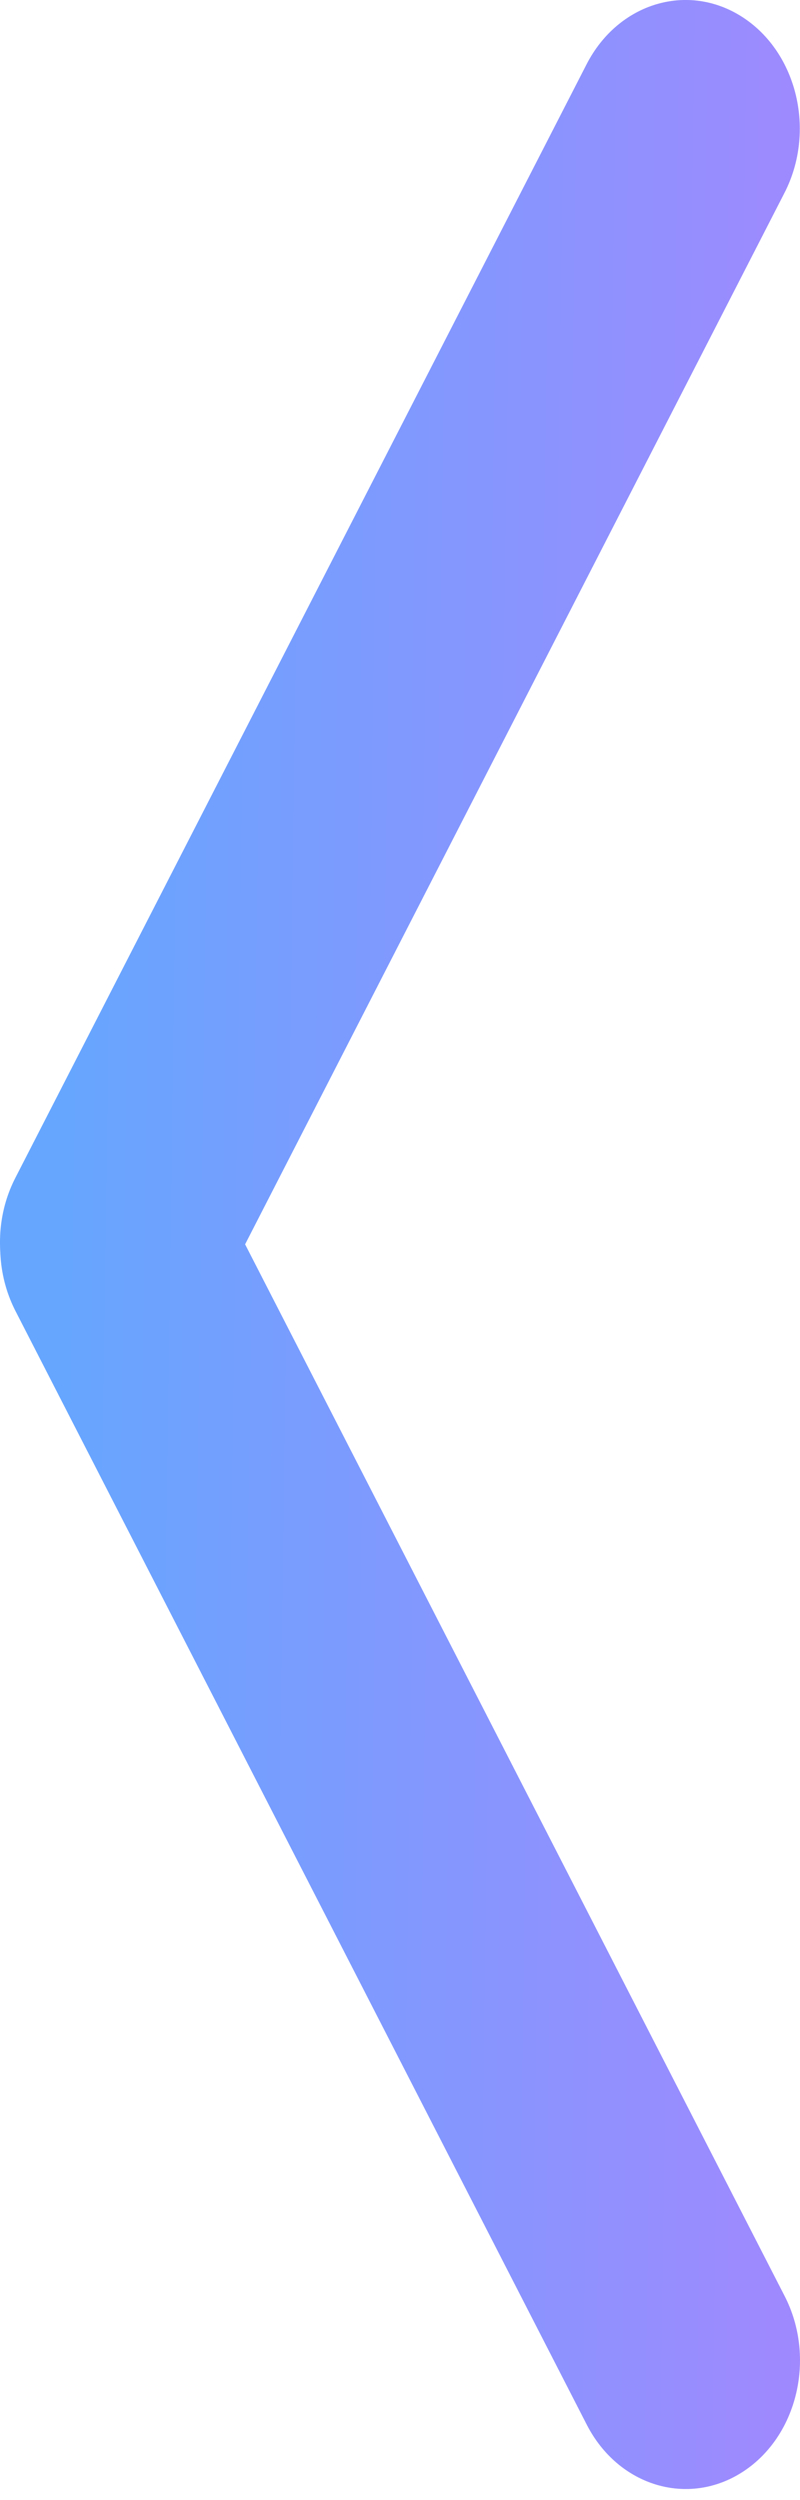 <svg width="32" height="100" viewBox="0 0 32 100" fill="none" xmlns="http://www.w3.org/2000/svg">
<path d="M29.714 98.865C27.528 100.285 24.733 99.442 23.471 96.982L0.621 52.441C-0.641 49.981 0.108 46.835 2.294 45.415C4.479 43.995 7.274 44.837 8.536 47.297L31.387 91.839C32.649 94.299 31.9 97.445 29.714 98.865Z" fill="url(#paint0_linear_7951_135424)"/>
<path d="M29.706 0.689C31.892 2.109 32.641 5.255 31.379 7.715L8.529 52.256C7.267 54.716 4.472 55.559 2.286 54.139C0.1 52.719 -0.649 49.573 0.613 47.113L23.463 2.572C24.726 0.112 27.52 -0.731 29.706 0.689Z" fill="url(#paint1_linear_7951_135424)"/>
<defs>
<linearGradient id="paint0_linear_7951_135424" x1="36.73" y1="158.292" x2="-16.251" y2="157.538" gradientUnits="userSpaceOnUse">
<stop stop-color="#AB83FE"/>
<stop offset="0.677" stop-color="#66A6FF"/>
</linearGradient>
<linearGradient id="paint1_linear_7951_135424" x1="36.73" y1="158.292" x2="-16.251" y2="157.538" gradientUnits="userSpaceOnUse">
<stop stop-color="#AB83FE"/>
<stop offset="0.677" stop-color="#66A6FF"/>
</linearGradient>
</defs>
</svg>
